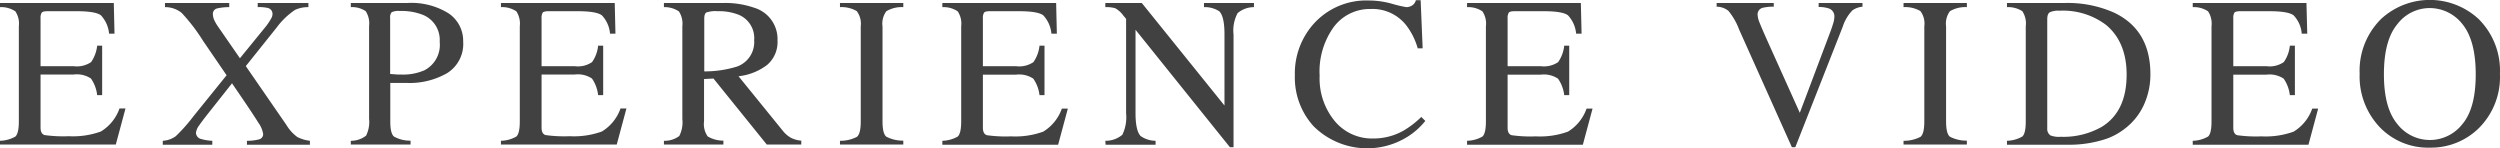 <svg xmlns="http://www.w3.org/2000/svg" width="350.19" height="20.77"><path d="M0 19.72a4.56 4.56 0 002.15-.59c.32-.28.49-1 .49-2.11V3.68a3.08 3.08 0 00-.49-2.09A3.55 3.55 0 000 1V.42h15.94l.1 4.3h-.76a4.33 4.33 0 00-1.14-2.57c-.51-.39-1.64-.58-3.4-.58H6.65q-.66 0-.81.21a1.39 1.39 0 00-.16.8v6.69h4.63a3.54 3.54 0 002.45-.57 4.92 4.92 0 00.85-2.3h.7v6.93h-.7a5 5 0 00-.87-2.33 3.56 3.56 0 00-2.43-.56H5.68v7.43q0 .88.57 1.05a18.76 18.76 0 003.38.16 11.48 11.48 0 004.5-.66 6.15 6.15 0 002.61-3.23h.84l-1.36 5.06H0zm22.8 0a3.43 3.43 0 001.82-.64 23.7 23.7 0 002.49-2.81l4.63-5.73-3.29-4.81a25.73 25.73 0 00-3-3.92A3.65 3.65 0 0023.11 1V.42h9V1a7.42 7.42 0 00-1.7.18.78.78 0 00-.59.83 2.17 2.17 0 00.29 1 5.32 5.32 0 00.4.67l3.1 4.48L37 4a8.5 8.5 0 001-1.44 1.27 1.27 0 00.17-.56.85.85 0 00-.64-.88A5.3 5.3 0 0036.1 1V.42h7.1V1a4.31 4.31 0 00-1.86.38 10.36 10.36 0 00-2.58 2.47l-4.33 5.41 5.68 8.23a5.83 5.83 0 001.52 1.69 5.08 5.08 0 001.78.54v.55h-8.82v-.55a6.23 6.23 0 001.77-.22.74.74 0 00.5-.74 3.67 3.67 0 00-.67-1.57q-.66-1.1-3.69-5.52L29 16.09c-.51.65-.87 1.13-1.07 1.43a2.26 2.26 0 00-.48 1.06.93.93 0 00.76.9 6.21 6.21 0 001.53.24v.55H22.8zm26.34 0a3.41 3.41 0 002.14-.72 4.3 4.3 0 00.42-2.37v-13a3.11 3.11 0 00-.48-2.07A3.41 3.41 0 0049.14 1V.42h7.91a9.82 9.82 0 015.83 1.48 4.64 4.64 0 012 3.9 4.83 4.83 0 01-2.24 4.44 10.56 10.56 0 01-5.61 1.38h-2.36V17c0 1.13.17 1.84.52 2.13a4.56 4.56 0 002.32.57v.55h-8.37zM59.26 2.09A8.13 8.13 0 0056 1.54a2.14 2.14 0 00-1.14.18 1.09 1.09 0 00-.21.81v7.83l1.05.08h.49a7.46 7.46 0 003.25-.59 4 4 0 002.15-4 3.78 3.78 0 00-2.33-3.76zm10.91 17.63a4.52 4.52 0 002.15-.59c.33-.28.49-1 .49-2.11V3.68a3.14 3.14 0 00-.48-2.09A3.56 3.56 0 0070.17 1V.42h15.94l.1 4.3h-.76a4.21 4.21 0 00-1.14-2.57c-.51-.39-1.64-.58-3.4-.58h-4.08c-.44 0-.71.07-.82.21a1.49 1.49 0 00-.15.8v6.69h4.63a3.5 3.5 0 002.44-.57 4.7 4.7 0 00.85-2.3h.71v6.93h-.71a5 5 0 00-.86-2.33 3.56 3.56 0 00-2.43-.56h-4.63v7.43c0 .59.19.94.56 1.05a18.92 18.92 0 003.38.16 11.53 11.53 0 004.51-.66 6.15 6.15 0 002.61-3.23h.83l-1.36 5.06H70.17zm22.83 0a3.41 3.41 0 002.15-.67 4.18 4.18 0 00.43-2.38v-13a3.13 3.13 0 00-.48-2.07A3.57 3.57 0 0093 1V.42h8.31a12.27 12.27 0 014.32.66 4.58 4.58 0 013.28 4.58 4.21 4.21 0 01-1.46 3.44 8.06 8.06 0 01-4 1.58l6.18 7.61a4 4 0 001.14 1 3.82 3.82 0 001.47.41v.55h-4.83L99.94 11l-1.32.07V17a3 3 0 00.51 2.11 4.29 4.29 0 002.2.59v.55H93zm10.25-10.4a3.64 3.64 0 002.39-3.69 3.53 3.53 0 00-2.14-3.55 7.52 7.52 0 00-3-.51 3.87 3.87 0 00-1.56.18c-.19.12-.29.41-.29.86V10a15.23 15.23 0 004.6-.68zm14.41 10.4a5 5 0 002.37-.55c.36-.28.54-1 .54-2.15V3.68a2.9 2.9 0 00-.57-2.13 4.21 4.21 0 00-2.34-.55V.42h8.87V1a4.21 4.21 0 00-2.37.57 2.9 2.9 0 00-.54 2.13V17c0 1.16.18 1.87.54 2.15a5 5 0 002.37.55v.55h-8.87zm14.34 0a4.56 4.56 0 002.15-.59c.32-.28.49-1 .49-2.11V3.68a3.08 3.08 0 00-.49-2.09A3.55 3.55 0 00132 1V.42h15.94l.1 4.3h-.76a4.33 4.33 0 00-1.14-2.57c-.51-.39-1.64-.58-3.4-.58h-4.09q-.66 0-.81.21a1.39 1.39 0 00-.16.8v6.69h4.63a3.54 3.54 0 002.45-.57 4.92 4.92 0 00.85-2.3h.7v6.93h-.7a5 5 0 00-.87-2.31 3.56 3.56 0 00-2.43-.56h-4.63v7.43q0 .88.57 1.05a18.76 18.76 0 003.38.16 11.48 11.48 0 004.5-.66 6.15 6.15 0 002.61-3.23h.84l-1.36 5.06H132zm22.83 0a3.61 3.61 0 002.38-.84 5.55 5.55 0 00.53-3V2.64l-.41-.49a3.49 3.49 0 00-1.12-1 4.44 4.44 0 00-1.38-.15V.42h5.11l11.58 14.36v-10c0-1.64-.24-2.71-.73-3.2a3.7 3.7 0 00-2.14-.58V.42h7V1a3.52 3.52 0 00-2.29.84 5.14 5.14 0 00-.57 3v15.78h-.51L159.06 4.17v11.68q0 2.46.72 3.21a3.68 3.68 0 002.09.66v.55h-7zM195.1.56A16.21 16.21 0 00197 1a1.54 1.54 0 00.8-.23 1.22 1.22 0 00.53-.74h.67l.28 6.74h-.69a9.6 9.6 0 00-1.59-3.2 6 6 0 00-5-2.31 6.3 6.3 0 00-5.15 2.49 10.63 10.63 0 00-2 6.86A9.35 9.35 0 00187 17a6.77 6.77 0 005.32 2.4 8.58 8.58 0 004.3-1.11 13 13 0 002.47-1.91l.56.56a10 10 0 01-2.48 2.21A10.66 10.66 0 01184 17.68a10.12 10.12 0 01-2.62-7.13 10.39 10.39 0 012.77-7.36 9.9 9.9 0 017.61-3.12 12.06 12.06 0 013.34.49zm10.4 19.16a4.56 4.56 0 002.15-.59c.32-.28.49-1 .49-2.11V3.68a3.08 3.08 0 00-.49-2.09A3.55 3.55 0 00205.5 1V.42h15.94l.1 4.3h-.76a4.33 4.33 0 00-1.14-2.57c-.51-.39-1.64-.58-3.4-.58h-4.09q-.66 0-.81.21a1.39 1.39 0 00-.16.8v6.69h4.63a3.54 3.54 0 002.45-.57 4.92 4.92 0 00.85-2.3h.7v6.93h-.7a5 5 0 00-.87-2.31 3.56 3.56 0 00-2.43-.56h-4.63v7.43q0 .88.57 1.05a18.76 18.76 0 003.38.16 11.48 11.48 0 004.5-.66 6.15 6.15 0 002.61-3.23h.84l-1.36 5.06H205.5zM248.46.42v.52a6 6 0 00-1.54.15.94.94 0 00-.72 1 3.27 3.27 0 00.26 1.05c.17.44.49 1.18.95 2.22l4.7 10.44 4.26-11.3c.19-.5.33-.93.43-1.27a3.3 3.3 0 00.15-.85 1.16 1.16 0 00-.75-1.19 4.48 4.48 0 00-1.45-.21V.42h6.14v.52a2.9 2.9 0 00-1.41.51 5.94 5.94 0 00-1.36 2.3l-6.64 16.87H251l-7.39-16.48a9.13 9.13 0 00-1.5-2.62 2.64 2.64 0 00-1.65-.58V.42zm18.18 19.3a5 5 0 002.37-.55c.36-.28.54-1 .54-2.15V3.68a2.9 2.9 0 00-.55-2.13 4.21 4.21 0 00-2.36-.55V.42h8.87V1a4.21 4.21 0 00-2.37.57 2.9 2.9 0 00-.54 2.13V17c0 1.16.18 1.87.54 2.15a5 5 0 002.37.55v.55h-8.87zm14.49 0a4.59 4.59 0 002.14-.59c.33-.28.49-1 .49-2.11V3.68a3.12 3.12 0 00-.48-2.11 3.65 3.65 0 00-2.15-.57V.42h8.08a16 16 0 016.92 1.35q5.1 2.42 5.09 8.65a10.22 10.22 0 01-.91 4.26 8.74 8.74 0 01-2.76 3.41 9.08 9.08 0 01-2.43 1.33 16.38 16.38 0 01-5.66.85h-8.33zm6-.79a3.18 3.18 0 001.49.23 10.87 10.87 0 005.78-1.39q3.49-2.14 3.49-7.32c0-3.08-1-5.39-2.87-6.95a10 10 0 00-6.52-2 2.87 2.87 0 00-1.37.22c-.24.15-.36.47-.36 1V18a1.09 1.09 0 00.4.93zm20.02.79a4.51 4.51 0 002.14-.59c.33-.28.49-1 .49-2.11V3.68a3.14 3.14 0 00-.48-2.09 3.55 3.55 0 00-2.15-.59V.42h15.93l.11 4.3h-.77a4.21 4.21 0 00-1.14-2.57c-.51-.39-1.64-.58-3.4-.58h-4.08c-.44 0-.71.07-.82.21a1.49 1.49 0 00-.15.8v6.69h4.63a3.5 3.5 0 002.44-.57 4.7 4.7 0 00.85-2.3h.71v6.93h-.71a5 5 0 00-.86-2.31 3.56 3.56 0 00-2.43-.56h-4.63v7.43c0 .59.19.94.56 1.05a19 19 0 003.39.16 11.51 11.51 0 004.5-.66 6.15 6.15 0 002.61-3.23h.83l-1.36 5.06h-16.21zm26.39-17.07a10.07 10.07 0 0113.64 0 10.17 10.17 0 013 7.69 10.08 10.08 0 01-3.11 7.76 9.55 9.55 0 01-6.72 2.58 9.36 9.36 0 01-7-2.86 10.31 10.31 0 01-2.82-7.48 10.19 10.19 0 013.01-7.69zm2.25 14.7a5.77 5.77 0 009.11.06q1.89-2.21 1.89-7t-1.91-7.09a5.82 5.82 0 00-4.52-2.19 5.7 5.7 0 00-4.56 2.27c-1.25 1.51-1.87 3.84-1.87 7s.62 5.44 1.86 6.95z" fill="#414141" data-name="レイヤー 2"/></svg>